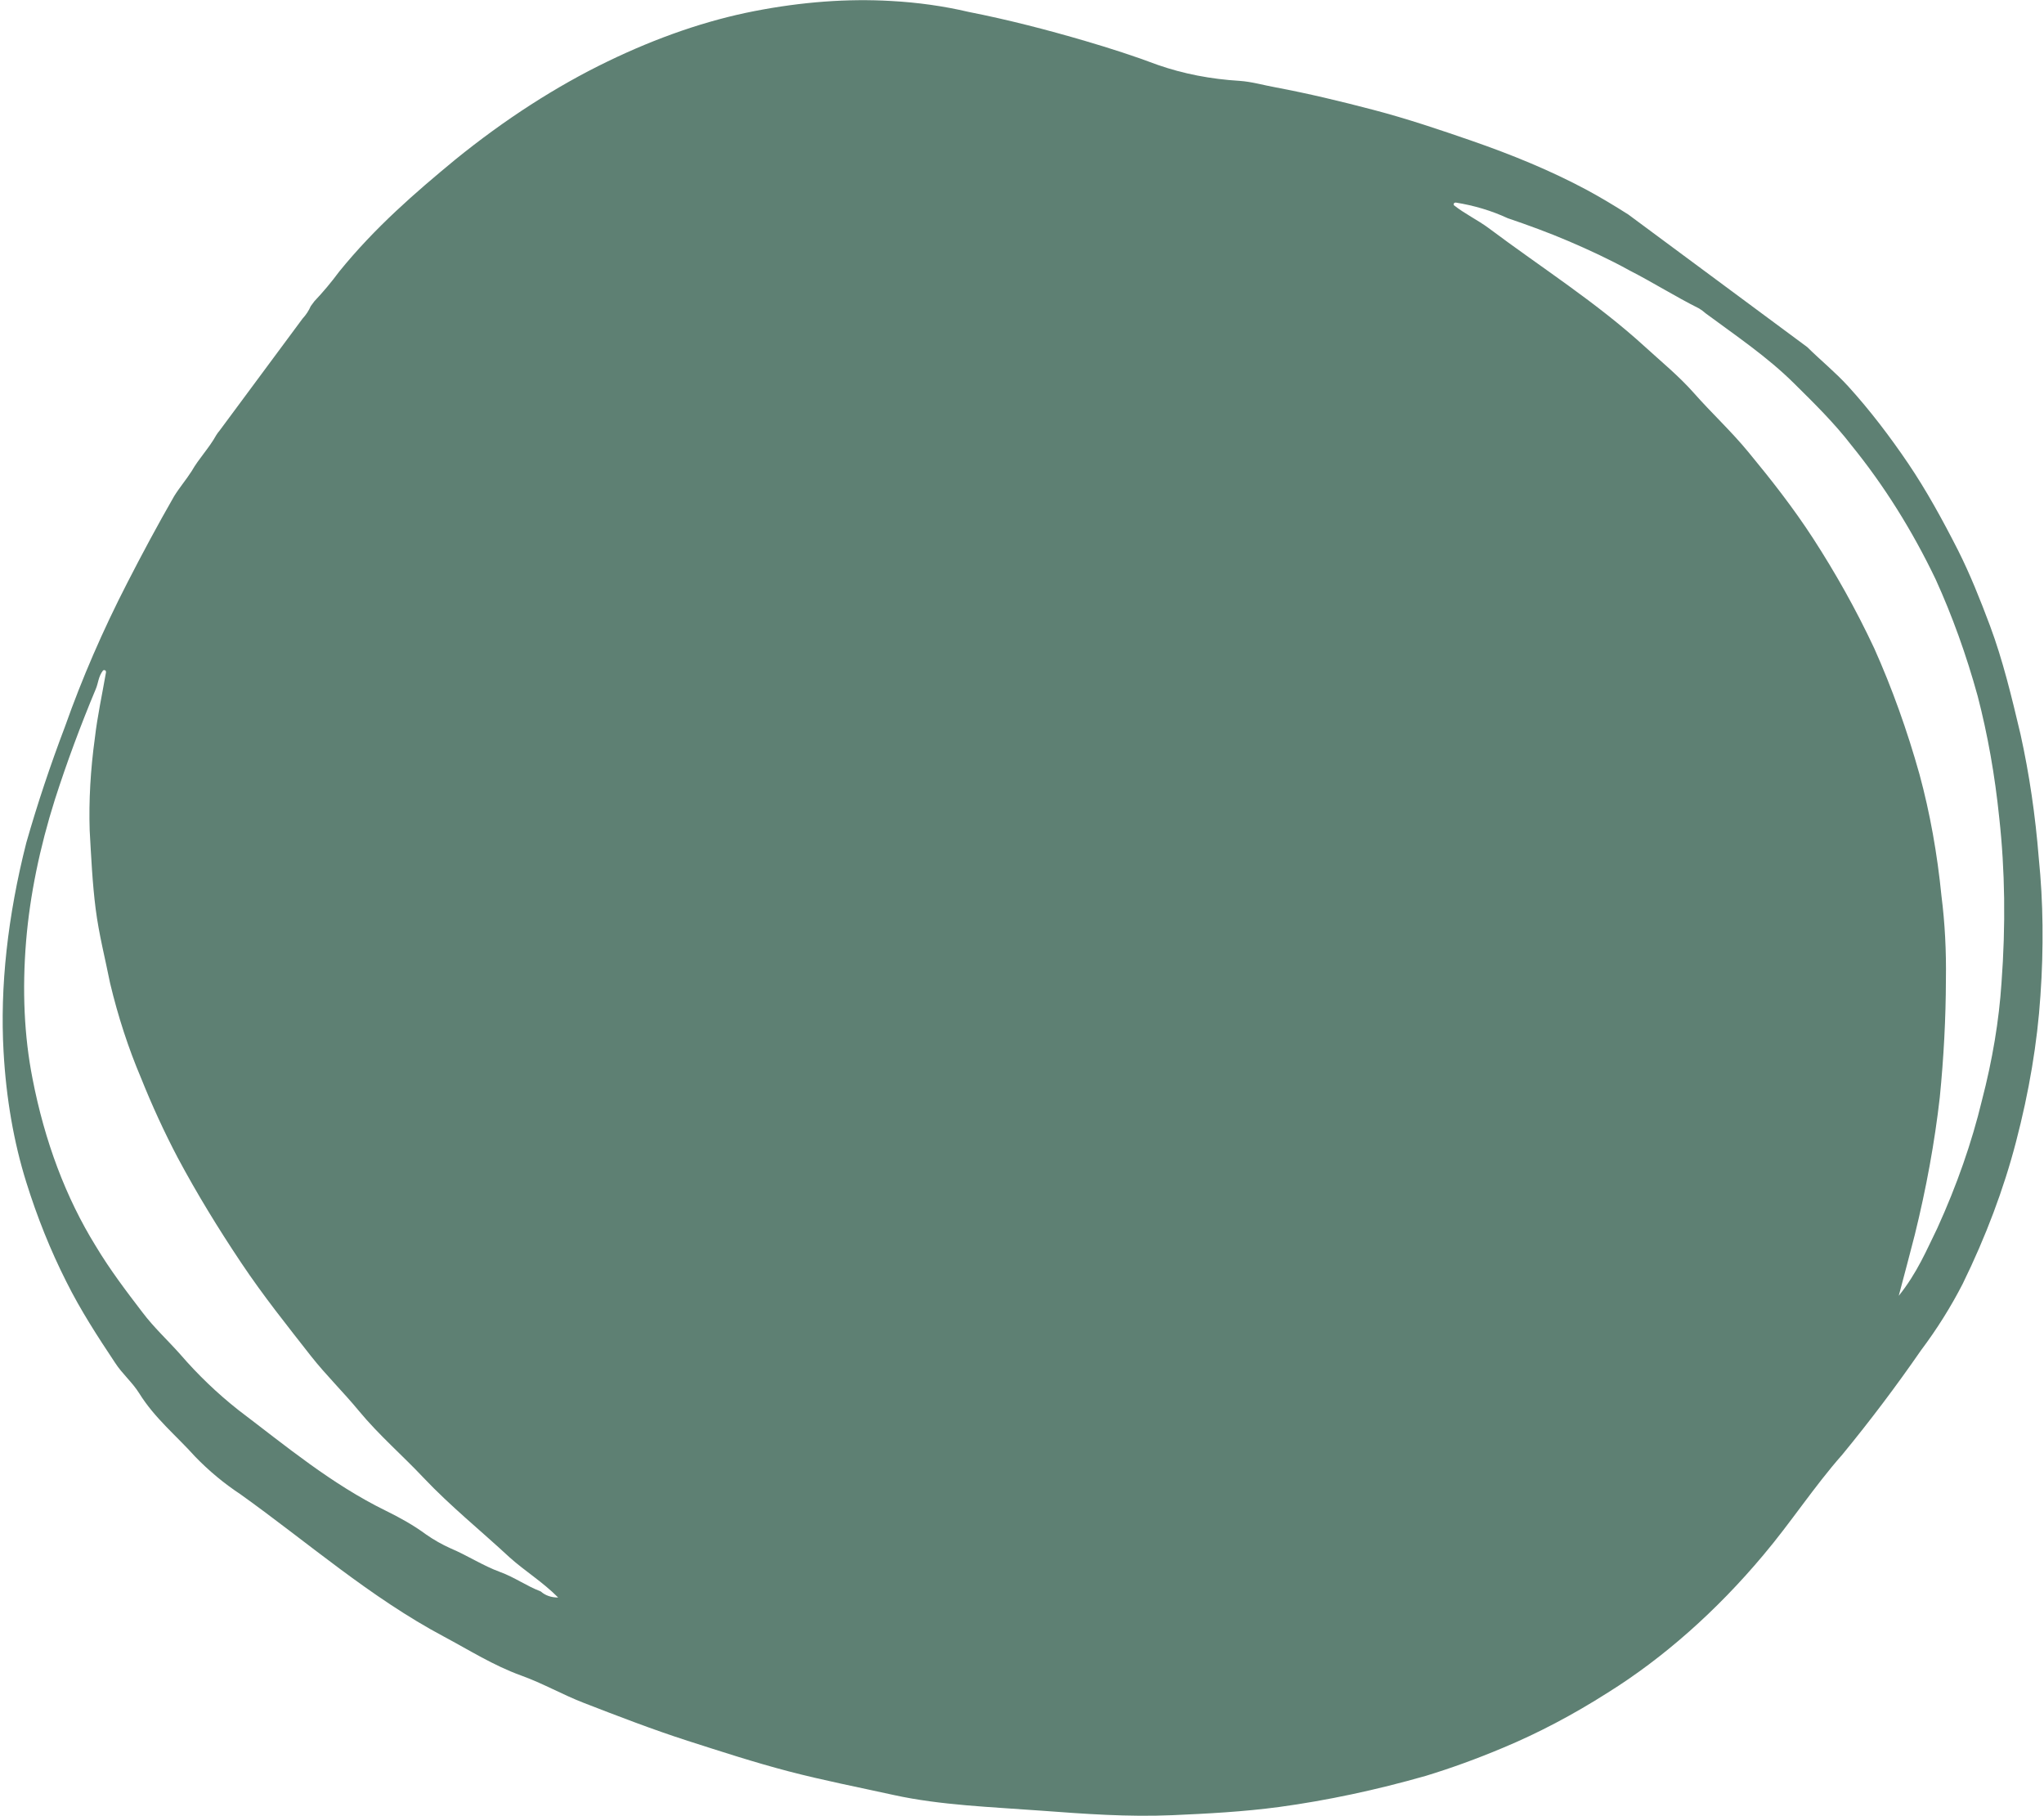 <?xml version="1.0" encoding="UTF-8"?> <svg xmlns="http://www.w3.org/2000/svg" width="224" height="199" viewBox="0 0 224 199" fill="none"> <path d="M210.52 147.972C212.262 145.654 213.802 143.198 215.093 140.677C217.627 135.506 219.593 130.273 220.927 125.148C222.37 119.636 223.27 114.256 223.609 109.114C223.976 103.876 223.916 98.841 223.43 94.063C223.054 89.347 222.387 84.813 221.431 80.486C220.462 76.387 219.483 72.316 218.076 68.555C217.011 65.709 215.891 62.91 214.579 60.299C212.884 56.97 211.114 53.741 209.128 50.805C207.141 47.87 204.929 44.958 202.549 42.341C201.139 40.791 199.53 39.494 198.059 38.038L178.445 23.507C176.952 22.558 175.442 21.648 173.881 20.805C169.896 18.672 165.66 16.946 161.282 15.427C157.753 14.207 154.208 13.01 150.531 12.046C146.855 11.082 143.41 10.256 139.749 9.565C138.445 9.331 137.213 8.958 135.859 8.862C132.679 8.671 129.678 8.087 126.893 7.117C124.307 6.142 121.651 5.289 118.96 4.498C114.755 3.265 110.521 2.168 106.128 1.301C103.418 0.666 100.586 0.267 97.649 0.107C92.899 -0.169 87.882 0.203 82.678 1.216C77.474 2.227 72.064 4.082 66.596 6.73C60.956 9.454 55.313 13.09 49.875 17.503C45.512 21.103 41.083 24.933 37.158 29.781C36.32 30.915 35.414 31.996 34.456 33.007L34.056 33.547C33.843 34.038 33.531 34.513 33.154 34.918C30.12 39.014 27.091 43.102 24.067 47.183C23.936 47.334 23.815 47.497 23.709 47.667C22.917 49.102 21.785 50.25 21.006 51.625C20.408 52.559 19.68 53.414 19.087 54.369C17.297 57.487 15.57 60.703 13.939 63.887C11.268 69.082 8.988 74.343 7.135 79.587C5.511 83.859 4.091 88.12 2.883 92.348C0.833 100.416 -0.011 108.16 0.39 115.232C0.674 120.353 1.505 125.139 2.868 129.512C4.071 133.376 5.538 137.024 7.261 140.435C8.841 143.61 10.712 146.478 12.606 149.328C13.399 150.56 14.493 151.457 15.264 152.691C16.948 155.403 19.318 157.316 21.363 159.597C22.881 161.17 24.55 162.557 26.359 163.752C33.739 169.028 40.568 175.046 48.658 179.349C51.432 180.829 54.078 182.51 57.114 183.609C59.488 184.462 61.63 185.7 63.991 186.613C67.735 188.062 71.479 189.511 75.35 190.759C78.993 191.924 82.618 193.111 86.4 194.101C90.183 195.09 94.081 195.852 97.928 196.698C103.081 197.832 108.661 198.01 114.132 198.42C118.836 198.769 123.548 199.122 128.488 198.913C132.35 198.742 136.222 198.543 140.207 198.01C145.442 197.296 150.805 196.157 156.259 194.6C159.051 193.749 161.875 192.722 164.717 191.525C168.538 189.935 172.393 187.906 176.214 185.472C182.289 181.68 188.132 176.511 193.241 170.411C196.242 166.865 198.801 162.905 201.9 159.397C204.926 155.716 207.807 151.898 210.52 147.972ZM59.259 174.393C57.71 173.803 56.378 172.834 54.812 172.266C52.898 171.563 51.241 170.457 49.386 169.675C48.435 169.248 47.537 168.74 46.695 168.152C45.352 167.157 43.828 166.307 42.301 165.559C36.352 162.65 31.337 158.465 26.14 154.527C23.823 152.701 21.682 150.649 19.727 148.381C18.365 146.849 16.871 145.481 15.616 143.819C13.829 141.484 12.043 139.133 10.485 136.532C7.225 131.262 4.896 125.088 3.559 118.173C2.652 113.56 2.418 108.492 2.863 103.104C3.276 98.148 4.338 92.933 6.017 87.612C7.311 83.585 8.809 79.538 10.502 75.493C10.786 74.814 10.773 74.143 11.295 73.466C11.342 73.445 11.388 73.434 11.43 73.434C11.472 73.434 11.509 73.446 11.539 73.468C11.568 73.49 11.59 73.522 11.603 73.562C11.615 73.602 11.618 73.649 11.611 73.7C11.2 76.08 10.669 78.51 10.401 80.838C9.916 84.353 9.724 87.752 9.828 90.993C9.992 93.903 10.127 96.809 10.484 99.6C10.84 102.392 11.523 105.023 12.066 107.744C12.94 111.401 14.07 114.863 15.447 118.109C16.663 121.148 18.001 124.056 19.46 126.834C21.599 130.841 23.939 134.649 26.406 138.341C28.872 142.033 31.471 145.266 34.094 148.621C35.753 150.721 37.64 152.555 39.332 154.611C41.527 157.265 44.072 159.447 46.401 161.921C49.377 165.067 52.709 167.745 55.858 170.671C57.52 172.163 59.438 173.323 61.169 175.059C60.412 175.064 59.757 174.836 59.259 174.393ZM208.066 142.058C208.716 139.594 209.296 137.463 209.834 135.333C211.102 130.202 212.02 125.159 212.579 120.253C213.015 115.866 213.239 111.57 213.25 107.382C213.3 104.204 213.139 101.138 212.766 98.205C212.303 93.529 211.499 89.072 210.36 84.868C209.001 80.017 207.345 75.404 205.398 71.048C203.382 66.748 201.132 62.763 198.707 59.015C196.532 55.66 194.112 52.578 191.628 49.569C189.737 47.263 187.59 45.288 185.639 43.076C183.986 41.207 182.092 39.663 180.274 38.003C174.959 33.141 168.879 29.299 163.14 24.995C161.924 24.095 160.512 23.431 159.316 22.476C159.275 22.306 159.342 22.216 159.524 22.195C161.558 22.519 163.466 23.093 165.225 23.909C167.486 24.677 169.72 25.495 171.885 26.42C174.051 27.345 176.423 28.44 178.576 29.635C181.164 30.959 183.6 32.502 186.197 33.799C186.455 33.956 186.697 34.135 186.922 34.337C190.241 36.795 193.682 39.101 196.636 42.038C198.815 44.194 201.01 46.343 202.913 48.816C206.469 53.199 209.549 58.103 212.126 63.484C213.951 67.497 215.488 71.767 216.729 76.271C217.83 80.503 218.62 84.966 219.097 89.632C219.728 95.349 219.81 101.401 219.342 107.712C219.07 111.837 218.351 116.153 217.2 120.574C216.094 125.173 214.452 129.879 212.32 134.561C211.134 136.977 210.112 139.479 208.046 142.043L208.066 142.058Z" fill="#5E8073"></path> </svg> 